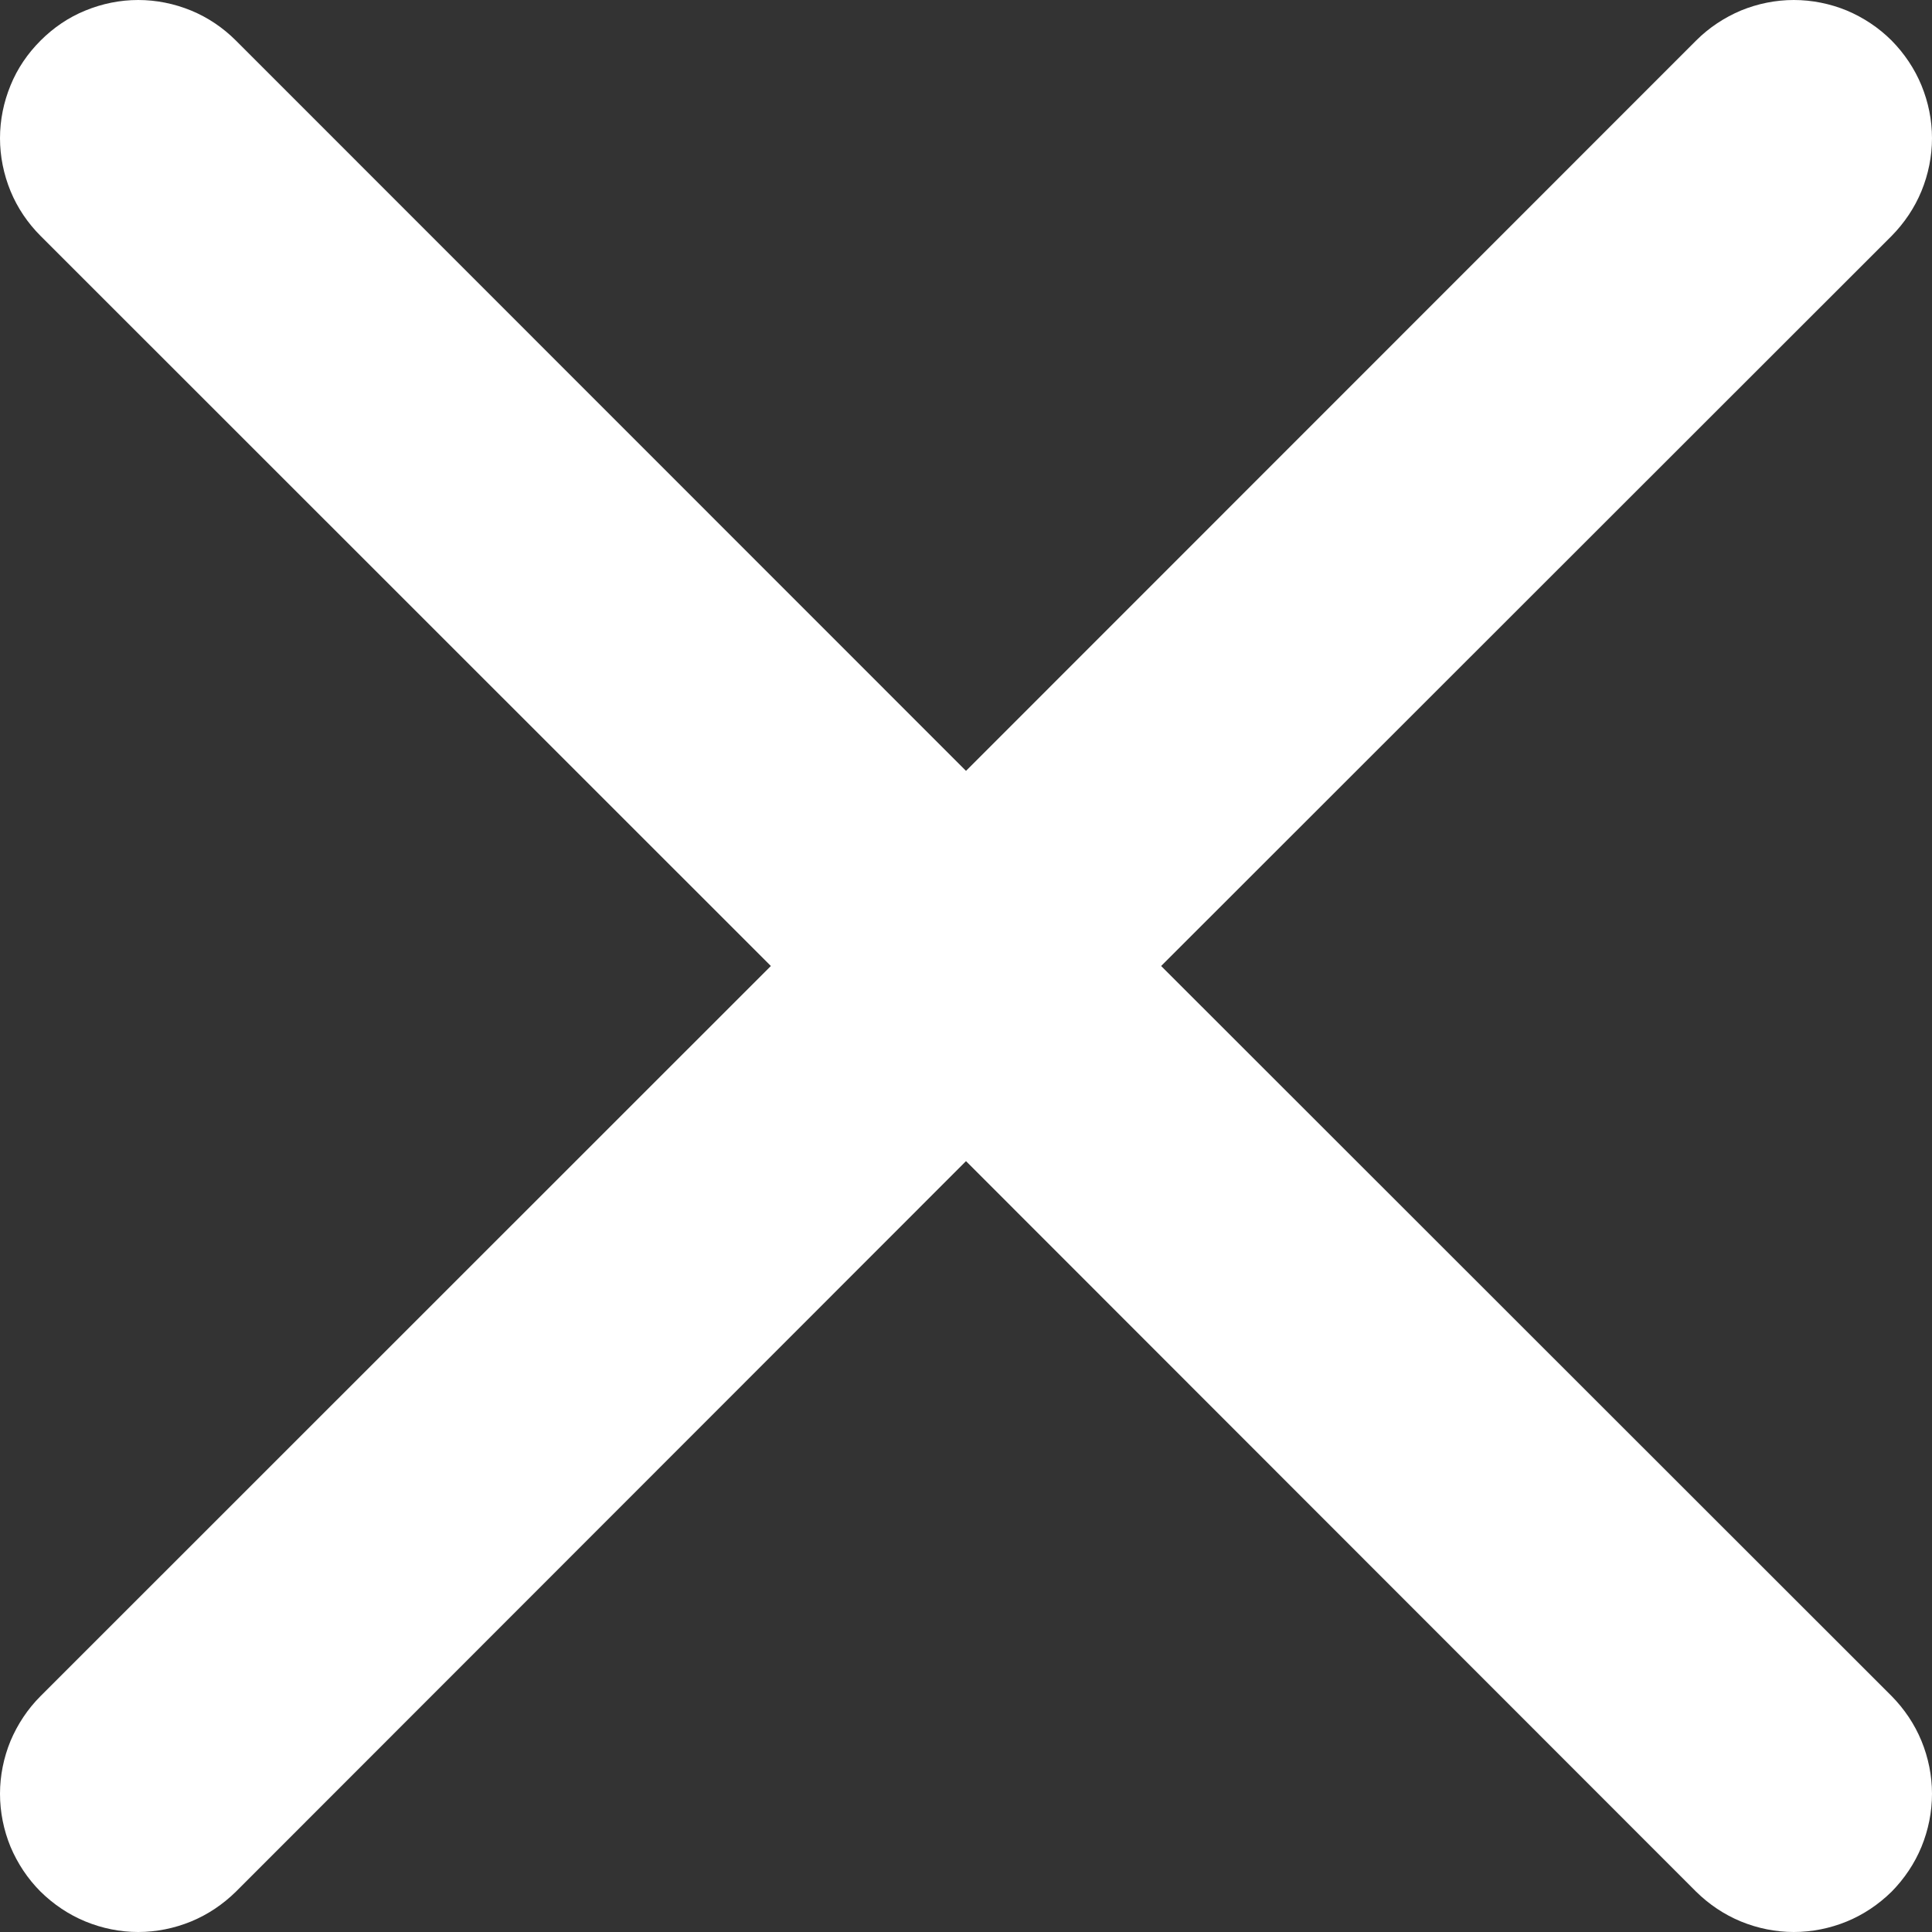 <?xml version="1.0" encoding="UTF-8"?> <svg xmlns="http://www.w3.org/2000/svg" width="9" height="9" viewBox="0 0 9 9" fill="none"><rect x="0" y="0" width="9" height="9" fill="#333333" stroke="none"/><path d="M0.189 0.189C0.249 0.129 0.319 0.081 0.398 0.049C0.476 0.017 0.559 0 0.644 0C0.728 0 0.812 0.017 0.89 0.049C0.968 0.081 1.039 0.129 1.099 0.189L4.5 3.591L7.901 0.189C7.961 0.129 8.032 0.082 8.11 0.049C8.188 0.017 8.272 0 8.356 0C8.441 0 8.525 0.017 8.603 0.049C8.681 0.082 8.752 0.129 8.812 0.189C8.871 0.249 8.919 0.32 8.951 0.398C8.983 0.476 9 0.559 9 0.644C9 0.728 8.983 0.812 8.951 0.89C8.919 0.968 8.871 1.039 8.812 1.099L5.409 4.5L8.812 7.901C8.871 7.961 8.919 8.032 8.951 8.11C8.983 8.188 9 8.272 9 8.356C9 8.441 8.983 8.525 8.951 8.603C8.919 8.681 8.871 8.752 8.812 8.812C8.752 8.871 8.681 8.919 8.603 8.951C8.525 8.983 8.441 9 8.356 9C8.272 9 8.188 8.983 8.11 8.951C8.032 8.919 7.961 8.871 7.901 8.812L4.5 5.409L1.099 8.812C1.039 8.871 0.968 8.919 0.89 8.951C0.812 8.983 0.728 9 0.644 9C0.559 9 0.476 8.983 0.398 8.951C0.32 8.919 0.249 8.871 0.189 8.812C0.129 8.752 0.082 8.681 0.049 8.603C0.017 8.525 0 8.441 0 8.356C0 8.272 0.017 8.188 0.049 8.11C0.082 8.032 0.129 7.961 0.189 7.901L3.591 4.5L0.189 1.099C0.129 1.039 0.081 0.968 0.049 0.89C0.017 0.812 0 0.728 0 0.644C0 0.559 0.017 0.476 0.049 0.398C0.081 0.319 0.129 0.249 0.189 0.189Z" fill="white"></path></svg> 